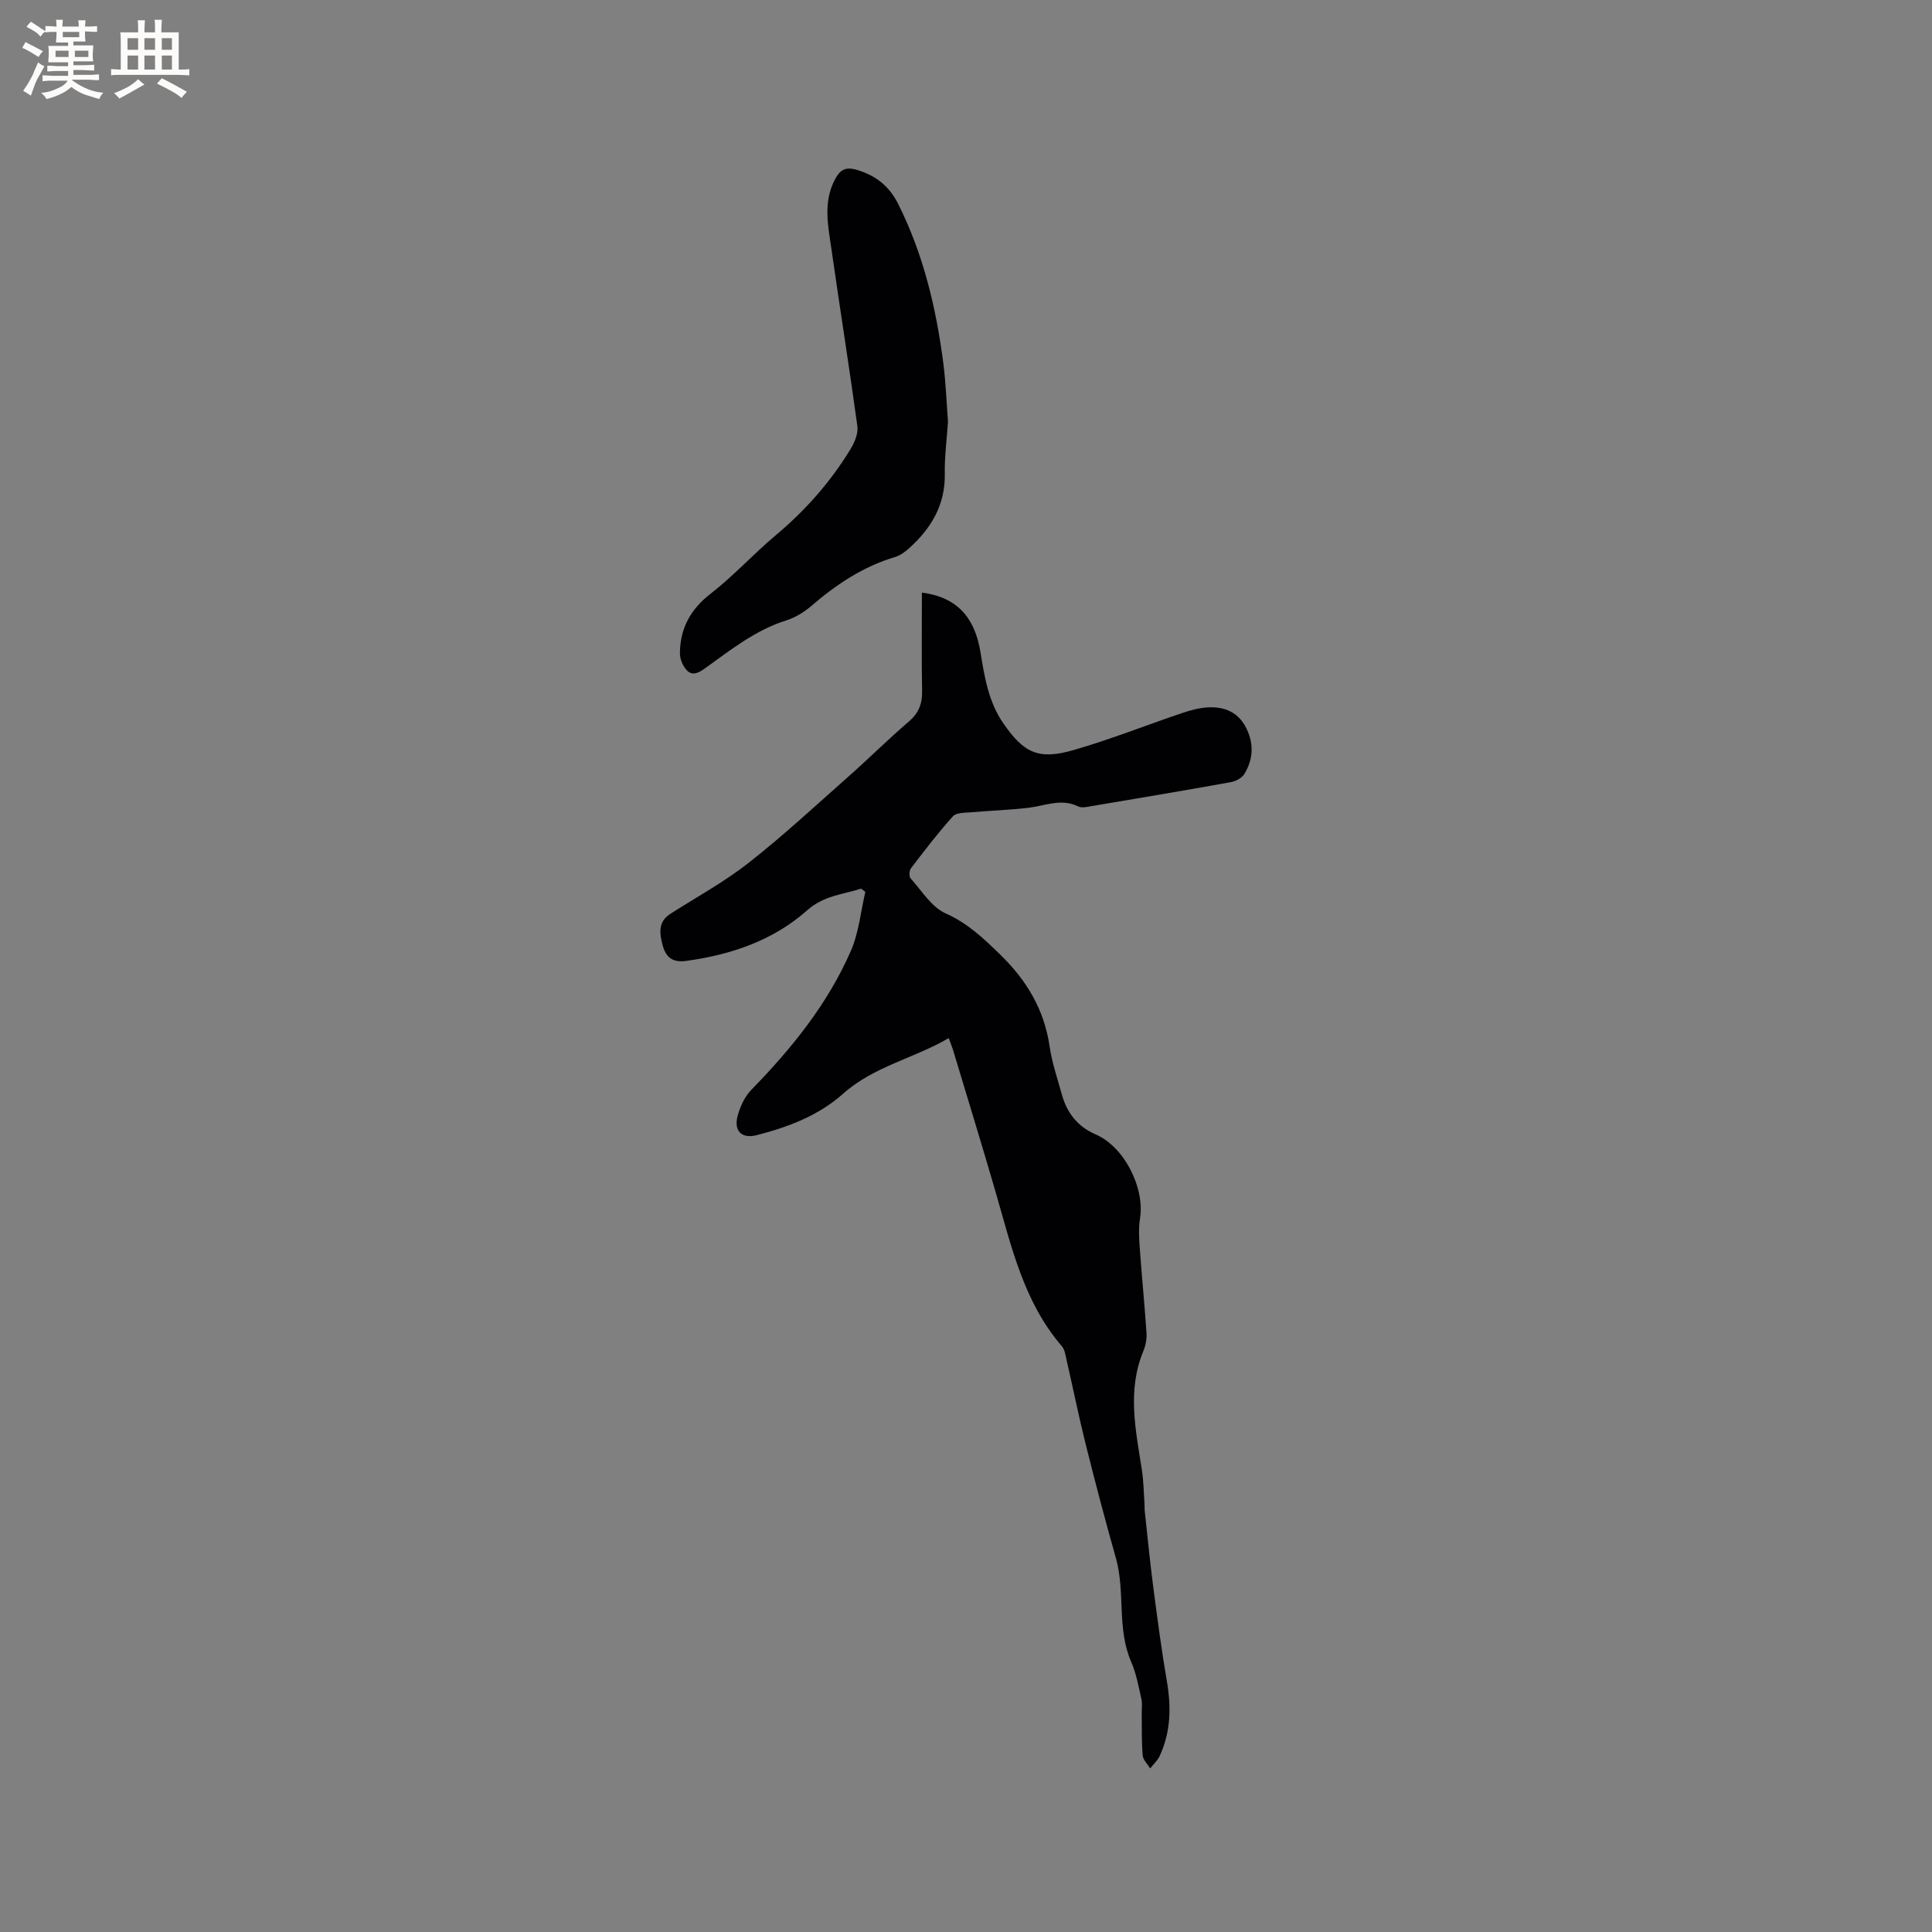 <svg enable-background="new 0 0 400 400" viewBox="0 0 400 400" xmlns="http://www.w3.org/2000/svg"><rect x="0" y="0" width="400" height="400" fill="#808080" stroke="none"/><path d="m178.29 183.99c-3.81 1.2-7.75 1.44-11.15 4.46-7.09 6.29-15.79 9.23-25.12 10.5-2.8.38-4.18-.79-4.83-3.26-.63-2.43-1.01-4.82 1.6-6.49 5.44-3.48 11.17-6.6 16.23-10.58 7.15-5.61 13.83-11.82 20.65-17.85 4.21-3.72 8.19-7.7 12.46-11.35 2.06-1.76 2.83-3.68 2.78-6.32-.13-6.76-.04-13.53-.04-20.41 7.2.93 10.96 5.06 12.14 12.41.83 5.13 1.66 10.23 4.72 14.66 4.24 6.13 7.26 7.63 14.52 5.54 7.61-2.19 15-5.14 22.52-7.68 1.68-.57 3.46-1.05 5.22-1.16 3.25-.2 6.09.8 7.8 3.85 1.86 3.34 1.78 6.74-.17 9.95-.5.82-1.75 1.48-2.76 1.67-9.59 1.73-19.2 3.34-28.8 4.96-.93.16-2.06.44-2.81.08-3.51-1.73-6.81-.16-10.22.26-3.95.48-7.95.59-11.91.94-1.31.12-3.11.04-3.82.83-3.09 3.42-5.89 7.1-8.69 10.76-.36.47-.43 1.69-.09 2.08 2.31 2.57 4.34 5.97 7.27 7.27 4.55 2.02 7.79 5.13 11.22 8.45 5.51 5.35 9.18 11.41 10.3 19.09.48 3.33 1.6 6.57 2.5 9.84 1.06 3.88 3.22 6.72 7.08 8.4 5.91 2.57 10.15 11.06 9.14 17.36-.31 1.94-.21 3.97-.07 5.94.42 5.93 1.01 11.85 1.41 17.79.08 1.22-.17 2.57-.64 3.71-3.4 8.18-1.6 16.38-.32 24.6.36 2.32.38 4.7.55 7.05.04.52-.01 1.04.05 1.55.57 5.23 1.08 10.47 1.76 15.69.85 6.5 1.7 13 2.81 19.45.92 5.36.84 10.55-1.49 15.54-.44.95-1.3 1.71-1.96 2.56-.54-.9-1.48-1.76-1.55-2.7-.24-2.88-.16-5.78-.2-8.67-.01-1.03.15-2.1-.08-3.08-.59-2.58-1.06-5.24-2.11-7.64-3-6.9-1.17-14.44-3.16-21.47-2.22-7.83-4.29-15.7-6.26-23.6-1.44-5.74-2.6-11.55-3.93-17.32-.23-1.02-.38-2.22-1.01-2.95-7.89-9.17-10.42-20.61-13.66-31.77-2.86-9.86-5.88-19.67-8.84-29.5-.21-.69-.49-1.36-.91-2.5-7.23 4.22-15.5 5.84-21.85 11.5-5.08 4.54-11.36 6.91-17.88 8.59-3.09.79-4.8-.81-3.98-3.95.51-1.95 1.48-4.04 2.87-5.46 8.34-8.56 15.81-17.77 20.6-28.79 1.64-3.77 2.02-8.09 2.98-12.16-.28-.22-.58-.44-.87-.67z" fill="#010103"/><path d="m196.27 87.3c-.25 3.8-.73 7.29-.66 10.77.12 6.46-2.82 11.32-7.39 15.44-.84.75-1.84 1.5-2.89 1.81-6.64 1.97-12.2 5.7-17.39 10.16-1.49 1.28-3.31 2.38-5.16 2.97-6.42 2.02-11.55 6.14-16.87 9.96-1.35.97-2.68 1.61-3.86.2-.74-.88-1.29-2.23-1.28-3.37.04-5.14 2.18-9.09 6.38-12.34 4.76-3.69 8.85-8.22 13.48-12.1 6.15-5.16 11.38-11.07 15.52-17.92.82-1.35 1.56-3.17 1.36-4.64-1.66-12.15-3.6-24.26-5.33-36.4-.7-4.89-1.84-9.83.66-14.64 1.04-2 2.15-2.72 4.49-2.05 3.93 1.13 6.75 3.36 8.57 6.97 5.27 10.44 7.92 21.63 9.41 33.12.52 4.09.66 8.23.96 12.06z" fill="#010103"/><g fill="#fcfbfa"><path d="m6.8 9.5c.6.3 1.3.7 2.1 1.1-.4.4-.7.8-.9 1.2-.7-.4-1.3-.8-1.8-1.1s-1.1-.6-1.6-.8c.2-.4.5-.8.7-1.2.4.2.8.5 1.5.8zm.9 6.9c-.3.6-.5 1.1-.7 1.7s-.4 1.1-.6 1.7c-.6-.4-1.1-.7-1.6-1 .7-1 1.2-1.8 1.5-2.4.3-.5.6-1.1.8-1.7.3-.6.5-1.2.8-1.8.3.3.8.6 1.3.8-.7 1.3-1.2 2.2-1.5 2.7zm.1-11c.4.3 1 .7 1.7 1.1-.5.2-.8.6-1.1 1.1-.5-.6-1-1-1.4-1.2s-.9-.6-1.5-.8c.2-.4.5-.7.9-1.1.5.3.9.6 1.4.9zm10.5 13.1c1 .4 2 .6 3.1.7-.4.4-.7.8-.8 1.3-.9-.2-1.9-.6-3-.9-1-.4-2-.9-2.8-1.6-.5.4-1.1.9-1.9 1.3s-1.9.9-3.3 1.2c-.1-.3-.5-.8-1.1-1.3 1 0 2.1-.3 3.2-.8 1.2-.5 1.9-1 2.3-1.7h-3.2c-.4 0-1 0-2 .1v-1.2c1 0 1.7.1 2 .1h3.3v-1h-2.3c-.2 0-.9 0-2 .1v-1.2c1.2 0 1.9.1 2 .1h2.3v-.8h-4.1c0-.7.1-1.2.1-1.6 0-.5 0-1.1-.1-1.8h4.1v-.7h-2.5c0-.6.1-1.1.1-1.6v-.6h-.5c-.4 0-1 0-1.8.1v-1.3c1.2 0 1.9.1 2.1.1h.2c0-.3 0-.8-.1-1.4h1.4c0 .6-.1 1-.1 1.4h3.4c0-.4 0-.8-.1-1.3h1.5c0 .4-.1.9-.1 1.3.7 0 1.5 0 2.5-.1v1.2c-1 0-1.8-.1-2.5-.1v.6c0 .3 0 .8.1 1.5h-2.5v.8h4.1c0 .7-.1 1.3-.1 1.8s0 1 .1 1.5h-4.1v.8h1.4c.8 0 1.8 0 2.9-.1v1.2c-1 0-1.9-.1-2.8-.1h-1.5v1h3.2c.3 0 1 0 2.1-.1v1.2c-1.1 0-1.8-.1-2.1-.1h-3.4l-.1.1c1.4 1 2.4 1.5 3.4 1.9zm-4.1-6.7v-1.3h-2.7v1.3zm2.2-4.1v-1.1h-3.4v1.1zm1.9 4.1v-1.3h-2.8v1.3z"/><path d="m37 6.7v2.3 5.4c1 0 1.8 0 2.2-.1v1.3c-.6 0-1.5-.1-2.5-.1h-11.9c-.7 0-1.3 0-1.8.1v-1.3c.5 0 1.1.1 2 .1v-5.2c0-1 0-1.8-.1-2.5h3.7c0-1.3 0-2.1-.1-2.5h1.5c0 .4-.1 1.3-.1 2.5h2.2c0-1.2 0-2.1-.1-2.6h1.5c0 .4-.1 1.3-.1 2.6zm-12.3 13.7c-.3-.4-.7-.8-1.1-1.1 1.1-.4 2.1-.9 2.9-1.3.8-.5 1.5-1 2.1-1.6.4.4.9.8 1.3 1.1-2.5 1.4-4.2 2.4-5.2 2.9zm3.9-10.1v-2.4h-2.2v2.4zm0 4.1v-2.9h-2.2v2.9zm3.5-4.1v-2.4h-2.2v2.4zm0 4.1v-2.9h-2.2v2.9zm.4 2.9 1-1.1c.6.3 1.4.7 2.5 1.3s2 1.1 2.7 1.5c-.4.4-.8.8-1.1 1.3-.8-.8-2.5-1.7-5.1-3zm3.1-7v-2.4h-2.1v2.4zm0 4.1v-2.9h-2.1v2.9z"/></g></svg>